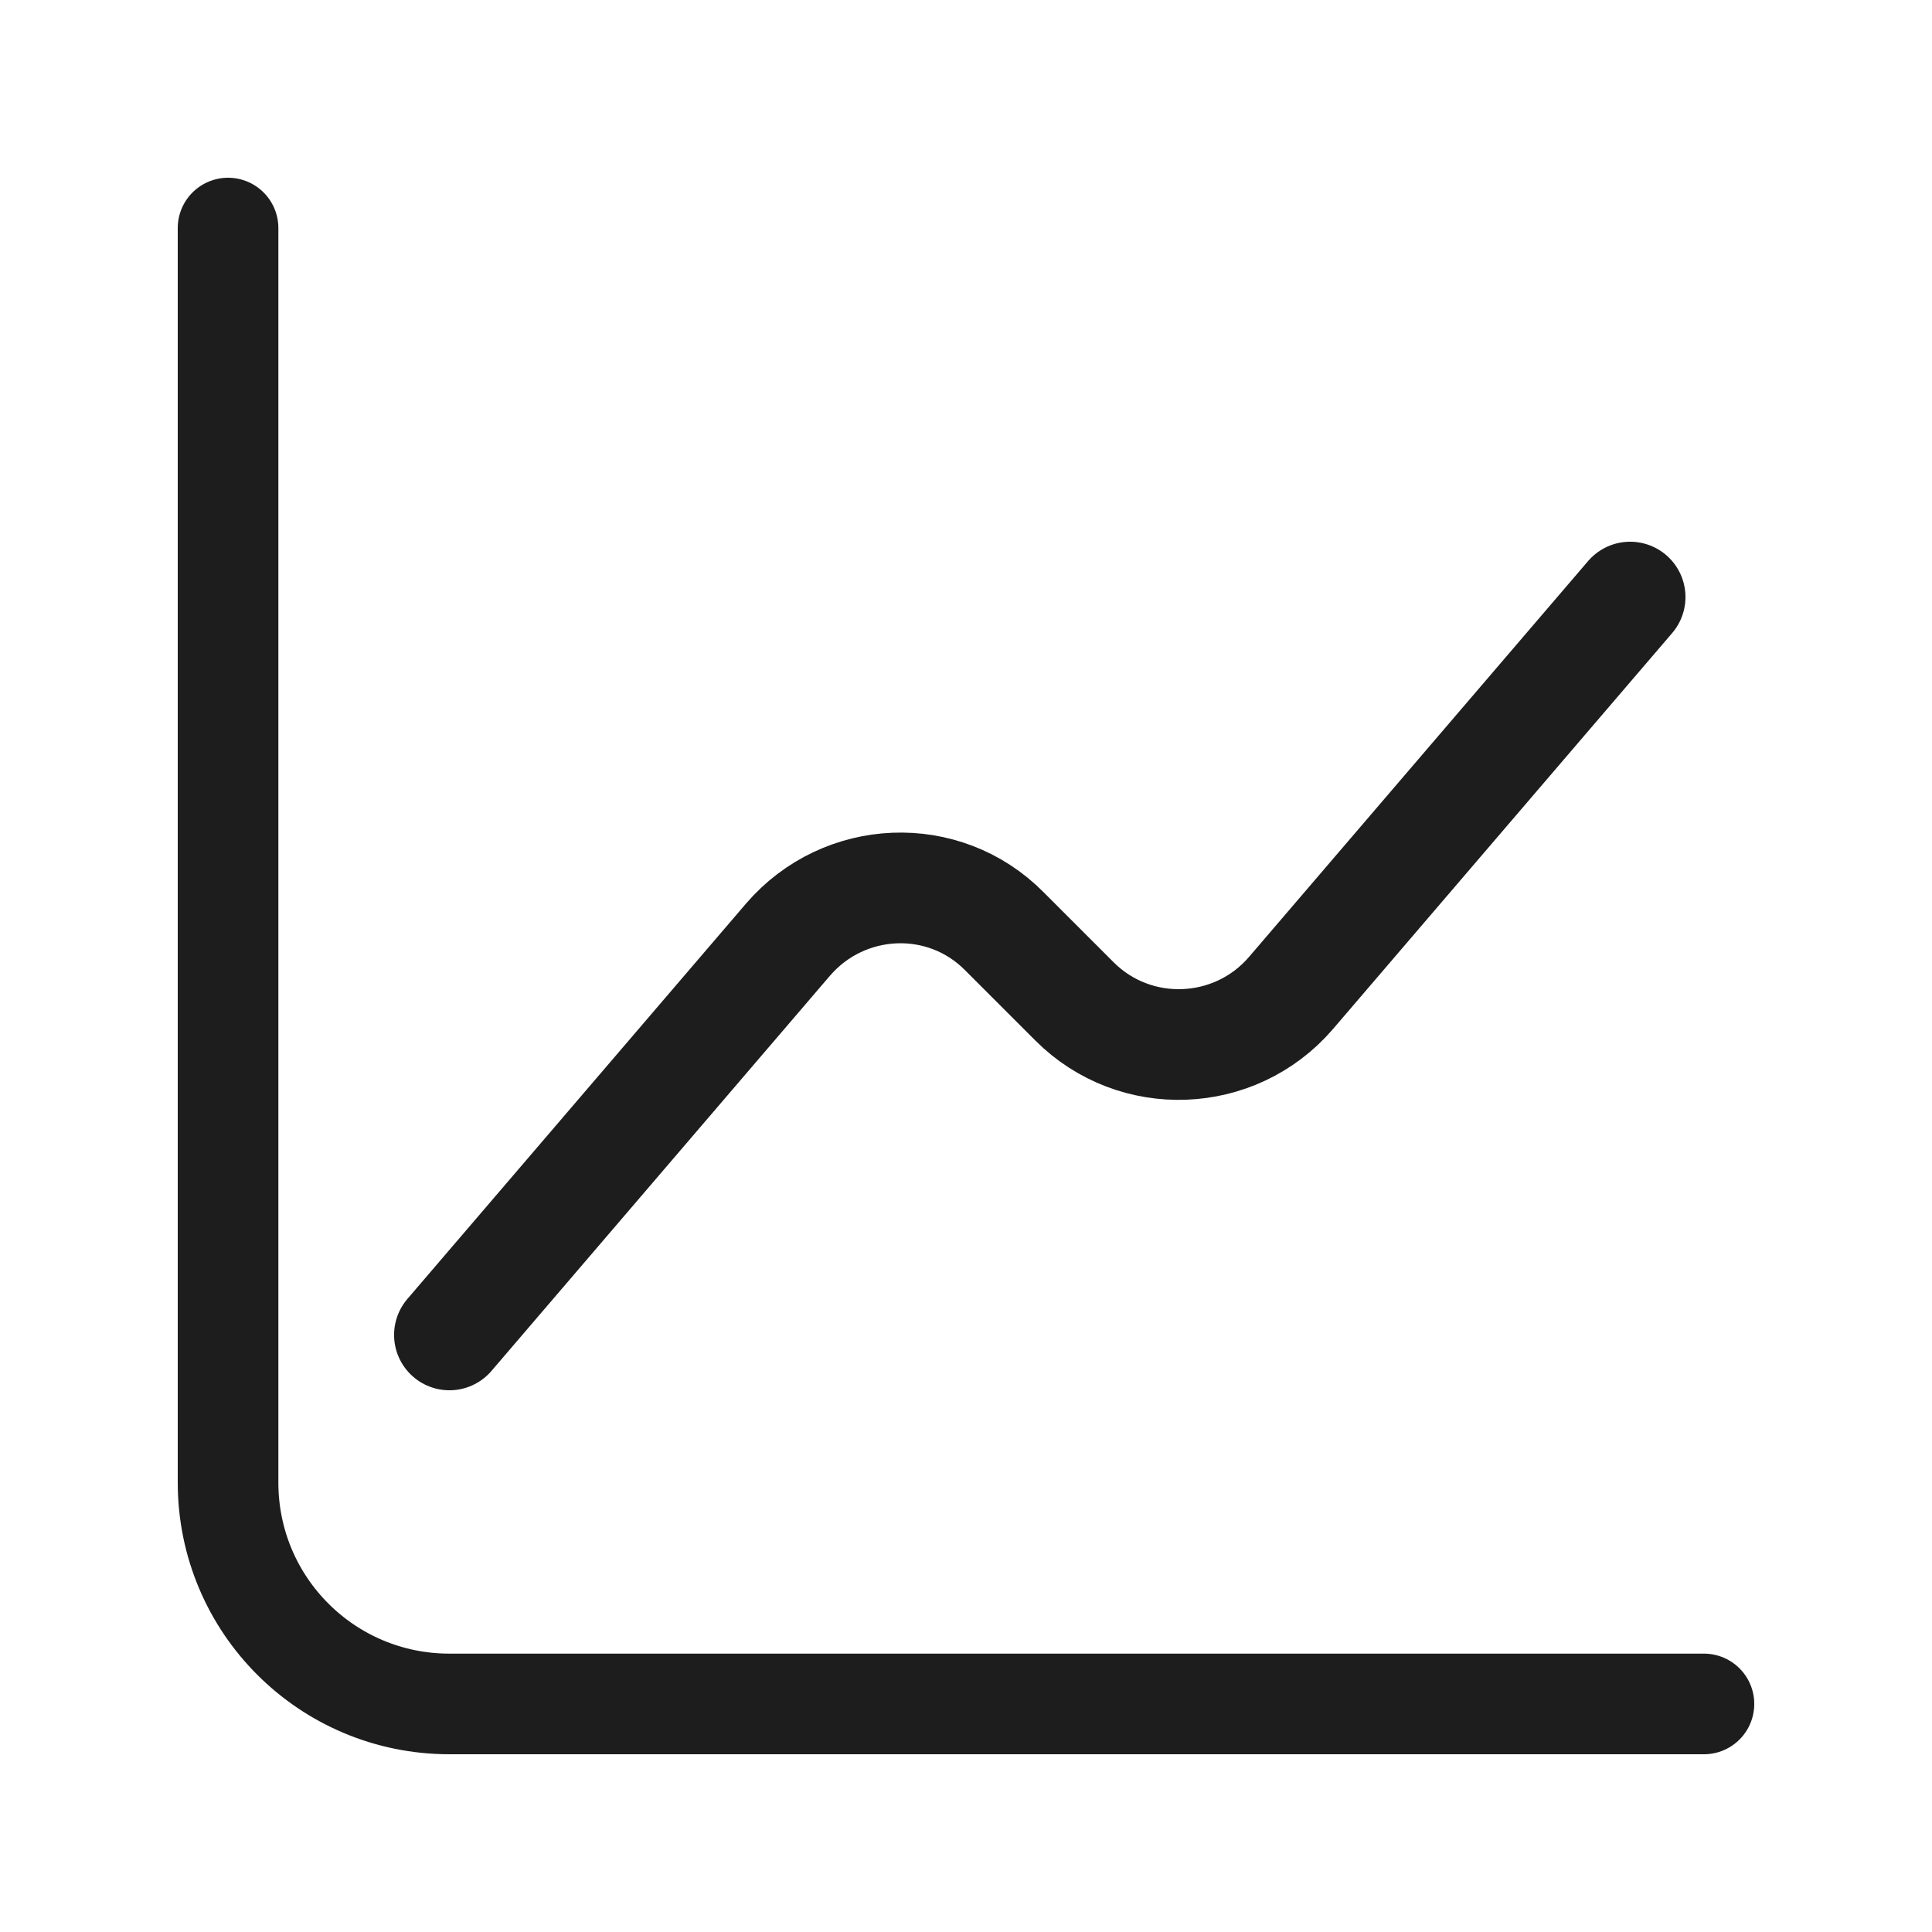<svg width="24" height="24" viewBox="0 0 24 24" fill="none" xmlns="http://www.w3.org/2000/svg">
<path d="M2.833 2.833V18.417C2.833 19.938 4.062 21.167 5.583 21.167H21.167" stroke="#1D1D1D" stroke-width="1.25" stroke-miterlimit="10" stroke-linecap="round" stroke-linejoin="round"/>
<path d="M5.583 16.583L9.791 11.67C10.488 10.863 11.725 10.808 12.477 11.569L13.348 12.44C14.099 13.192 15.337 13.146 16.034 12.339L20.25 7.417" stroke="#1D1D1D" stroke-width="1.375" stroke-miterlimit="10" stroke-linecap="round" stroke-linejoin="round"/>
</svg>
